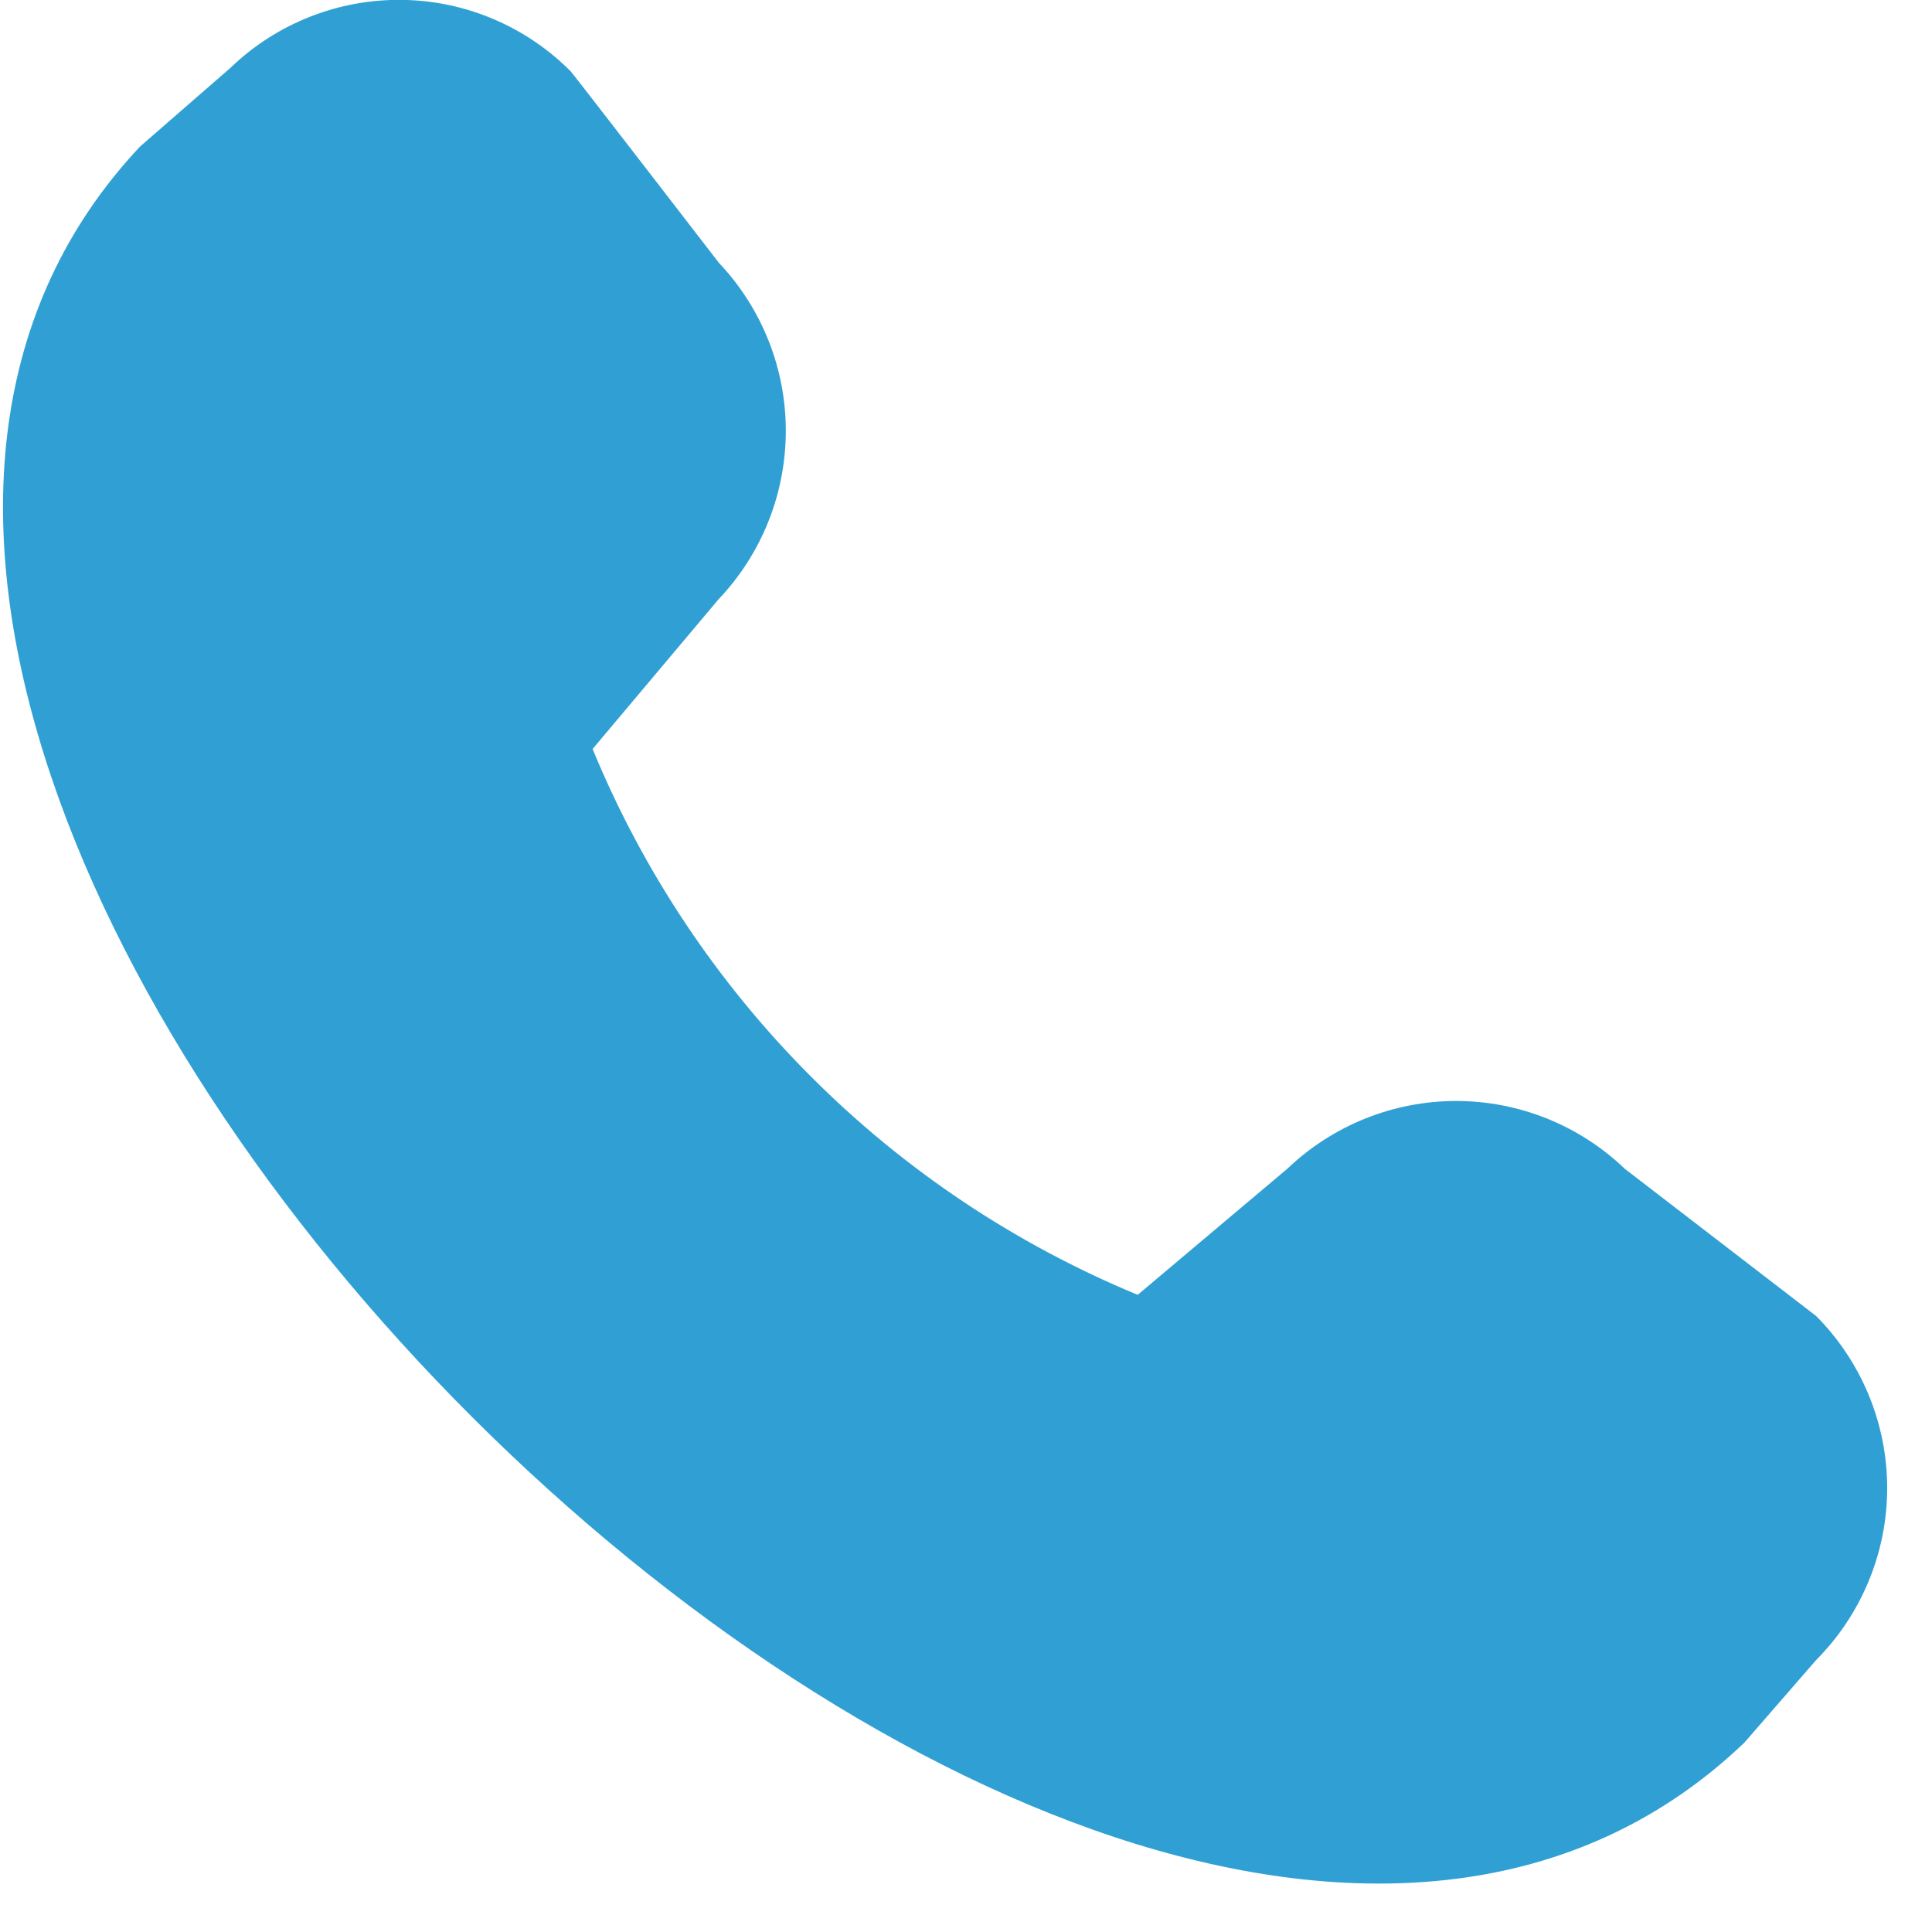 <svg width="15" height="15" viewBox="0 0 15 15" fill="none" xmlns="http://www.w3.org/2000/svg">
<g clip-path="url(#clip0_2934_7047)">
<path d="M12.609 9.069C12.257 8.734 11.789 8.547 11.302 8.548C10.816 8.549 10.348 8.737 9.996 9.073L8.833 10.053C7.883 9.66 7.02 9.084 6.294 8.356C5.568 7.629 4.992 6.765 4.601 5.815L5.577 4.655C5.913 4.302 6.1 3.835 6.101 3.348C6.102 2.862 5.916 2.394 5.581 2.04C5.581 2.04 4.45 0.573 4.431 0.554C4.083 0.204 3.611 0.004 3.117 -0.001C2.623 -0.006 2.146 0.183 1.79 0.526L1.088 1.137C-3.624 6.149 8.537 18.316 13.543 13.53L14.1 12.889C14.453 12.534 14.652 12.054 14.652 11.553C14.652 11.052 14.453 10.572 14.1 10.217C14.079 10.201 12.609 9.07 12.609 9.07V9.069Z" fill="#30A0D4"/>
</g>
<defs>
<clipPath id="clip0_2934_7047">
<rect width="14.652" height="14.652" fill="white"/>
</clipPath>
</defs>
</svg>
